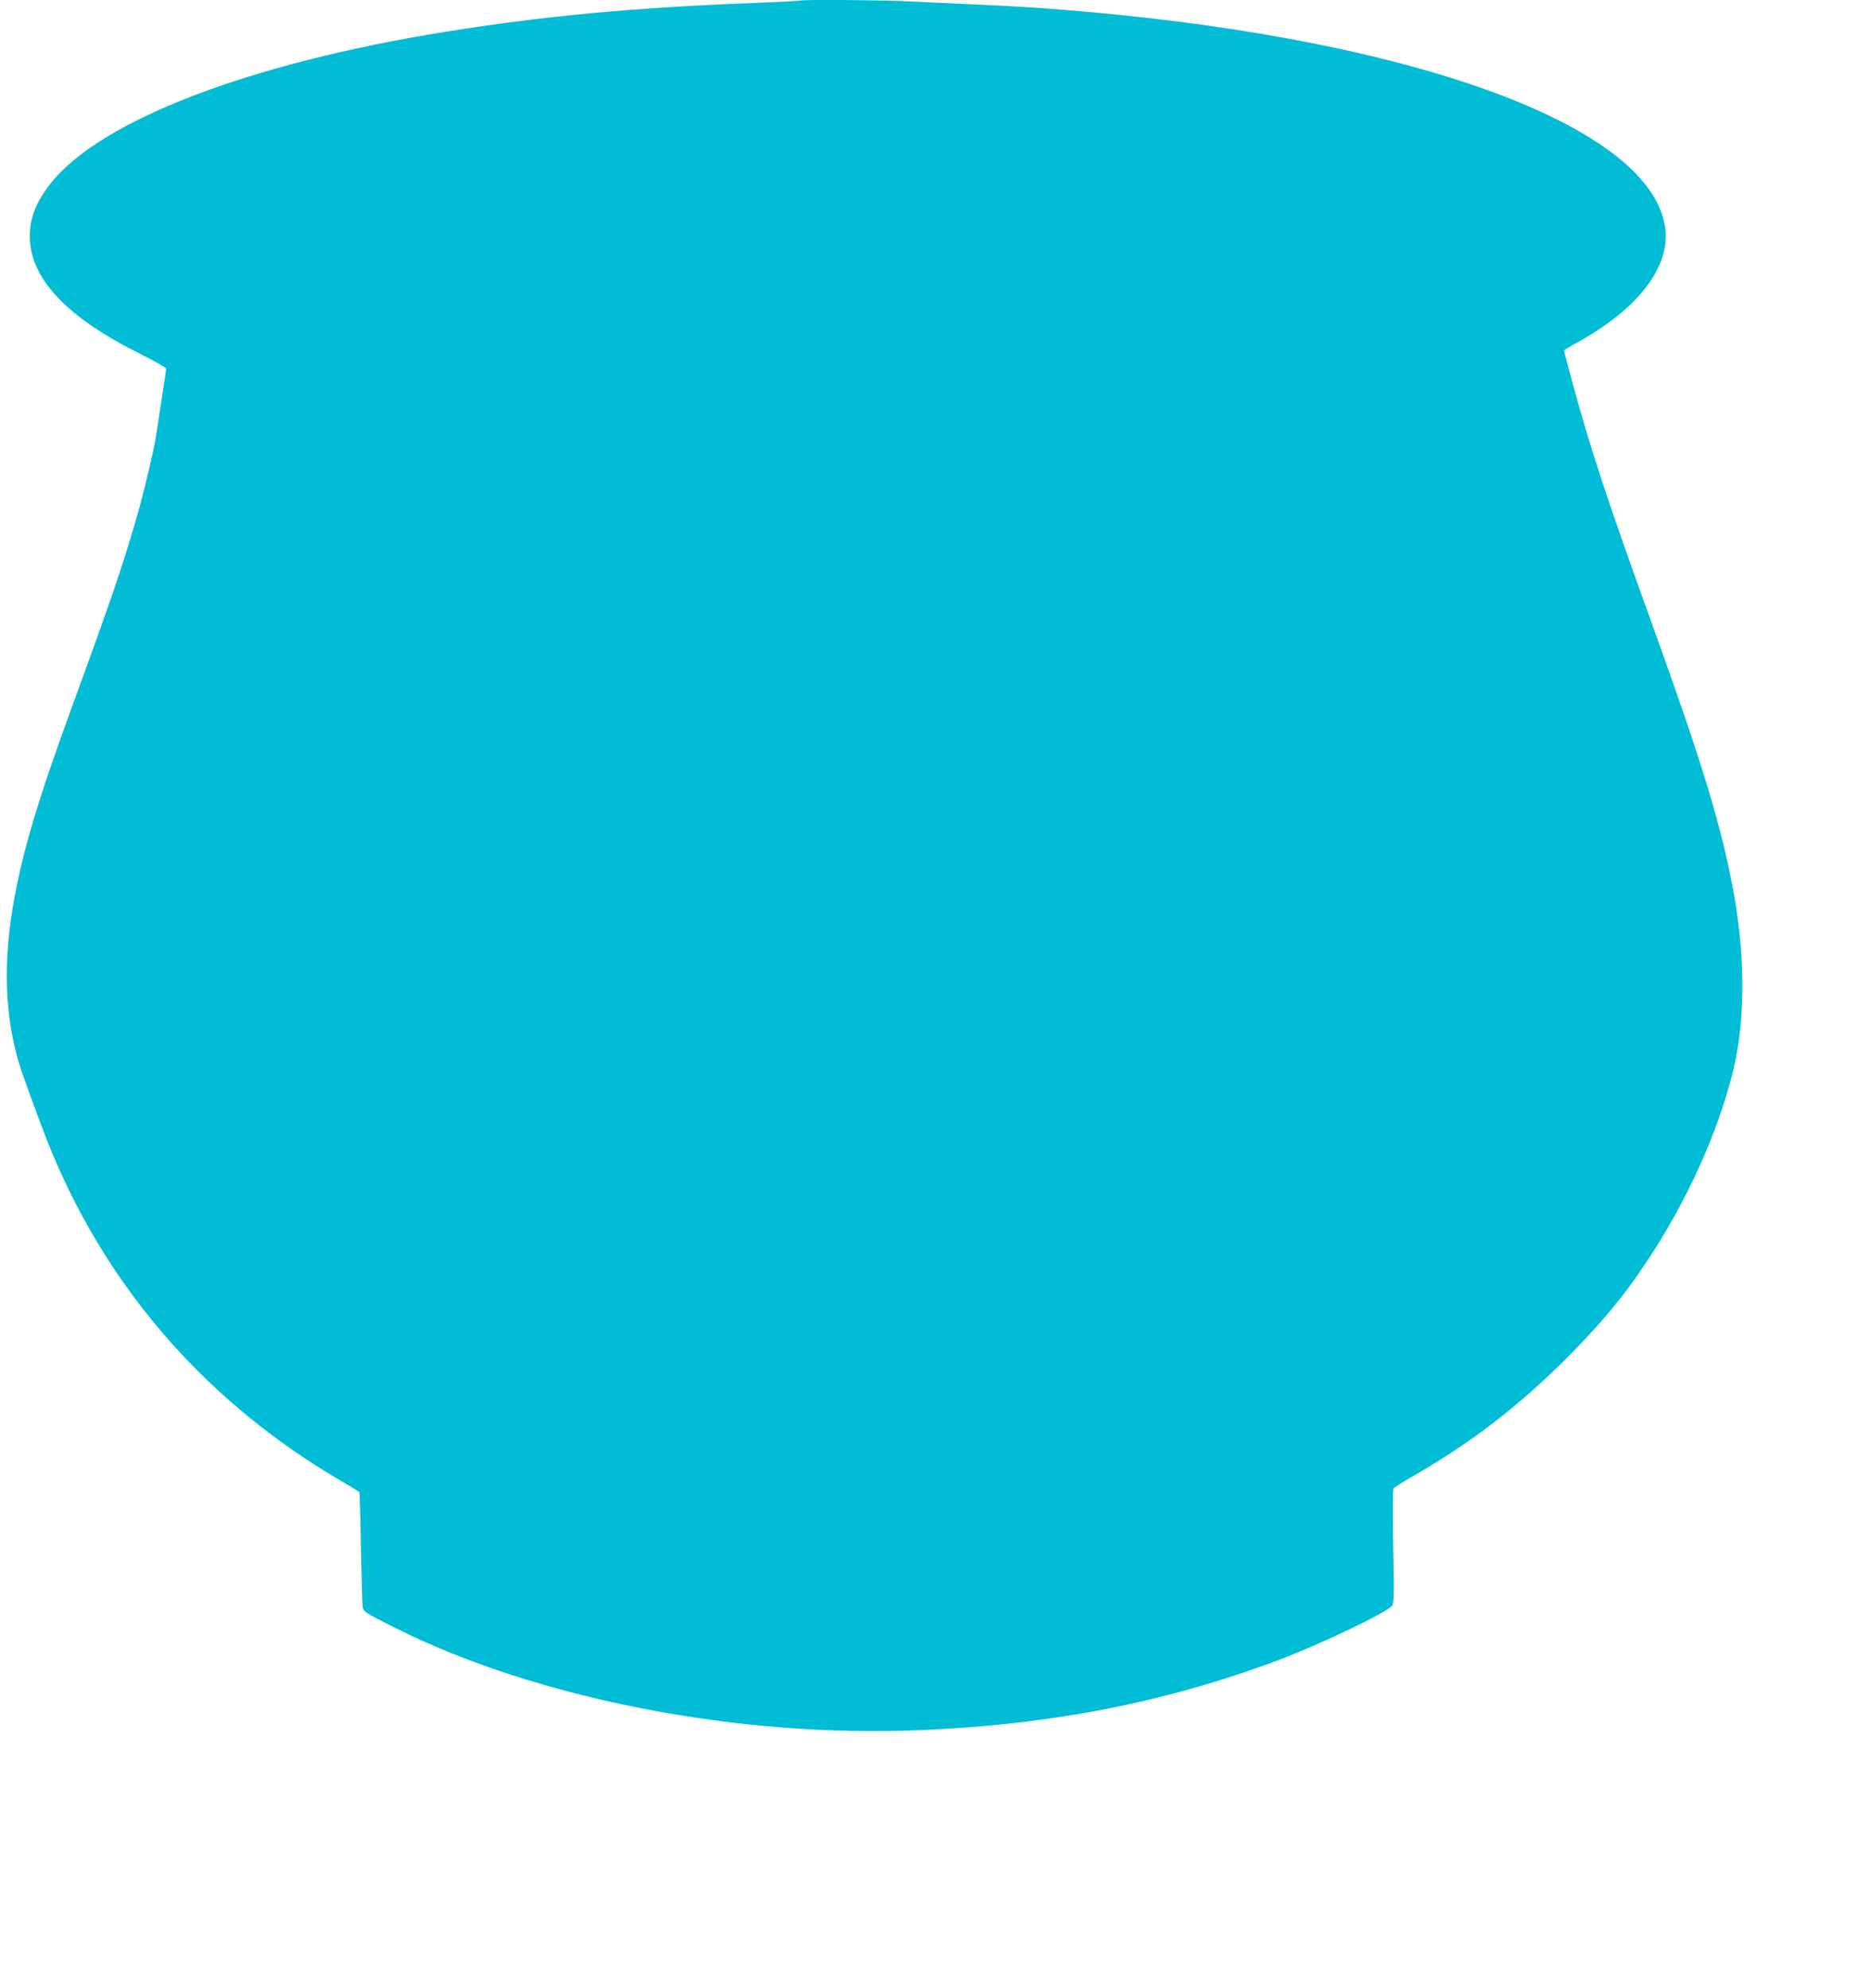 <?xml version="1.0" standalone="no"?>
<!DOCTYPE svg PUBLIC "-//W3C//DTD SVG 20010904//EN"
 "http://www.w3.org/TR/2001/REC-SVG-20010904/DTD/svg10.dtd">
<svg version="1.0" xmlns="http://www.w3.org/2000/svg"
 width="1204pt" height="1280pt" viewBox="0 0 1204 1280"
 preserveAspectRatio="xMidYMid meet">
<g transform="translate(0,1280) scale(0.1,-0.1)"
fill="#00bcd4" stroke="none">
<path d="M5149 12796 c-2 -2 -134 -9 -294 -15 -778 -30 -1363 -85 -1995 -187
-1257 -203 -2206 -567 -2531 -971 -103 -129 -146 -248 -136 -378 20 -259 255
-498 714 -726 90 -45 163 -86 163 -93 0 -6 -13 -94 -29 -196 -16 -102 -32
-207 -36 -235 -11 -79 -79 -368 -125 -526 -88 -307 -170 -546 -418 -1224 -226
-618 -324 -953 -381 -1295 -67 -410 -44 -769 73 -1091 87 -242 147 -402 185
-491 375 -893 1010 -1610 1864 -2108 59 -34 109 -65 111 -69 2 -3 7 -163 10
-356 4 -192 9 -363 11 -380 6 -34 10 -37 205 -135 914 -459 2220 -713 3400
-660 845 37 1573 181 2295 452 269 102 680 298 726 346 14 15 15 57 9 382 -4
201 -3 370 2 376 4 6 61 42 126 79 379 219 673 445 988 759 223 224 366 395
519 626 252 379 449 811 550 1210 79 313 84 709 15 1117 -76 441 -199 851
-545 1808 -273 755 -386 1099 -500 1518 -30 112 -55 207 -55 210 0 3 35 24 78
48 403 220 613 496 572 752 -106 668 -1705 1233 -3965 1401 -110 9 -312 20
-450 26 -137 6 -331 15 -430 20 -174 10 -717 14 -726 6z"/>
</g>
</svg>
